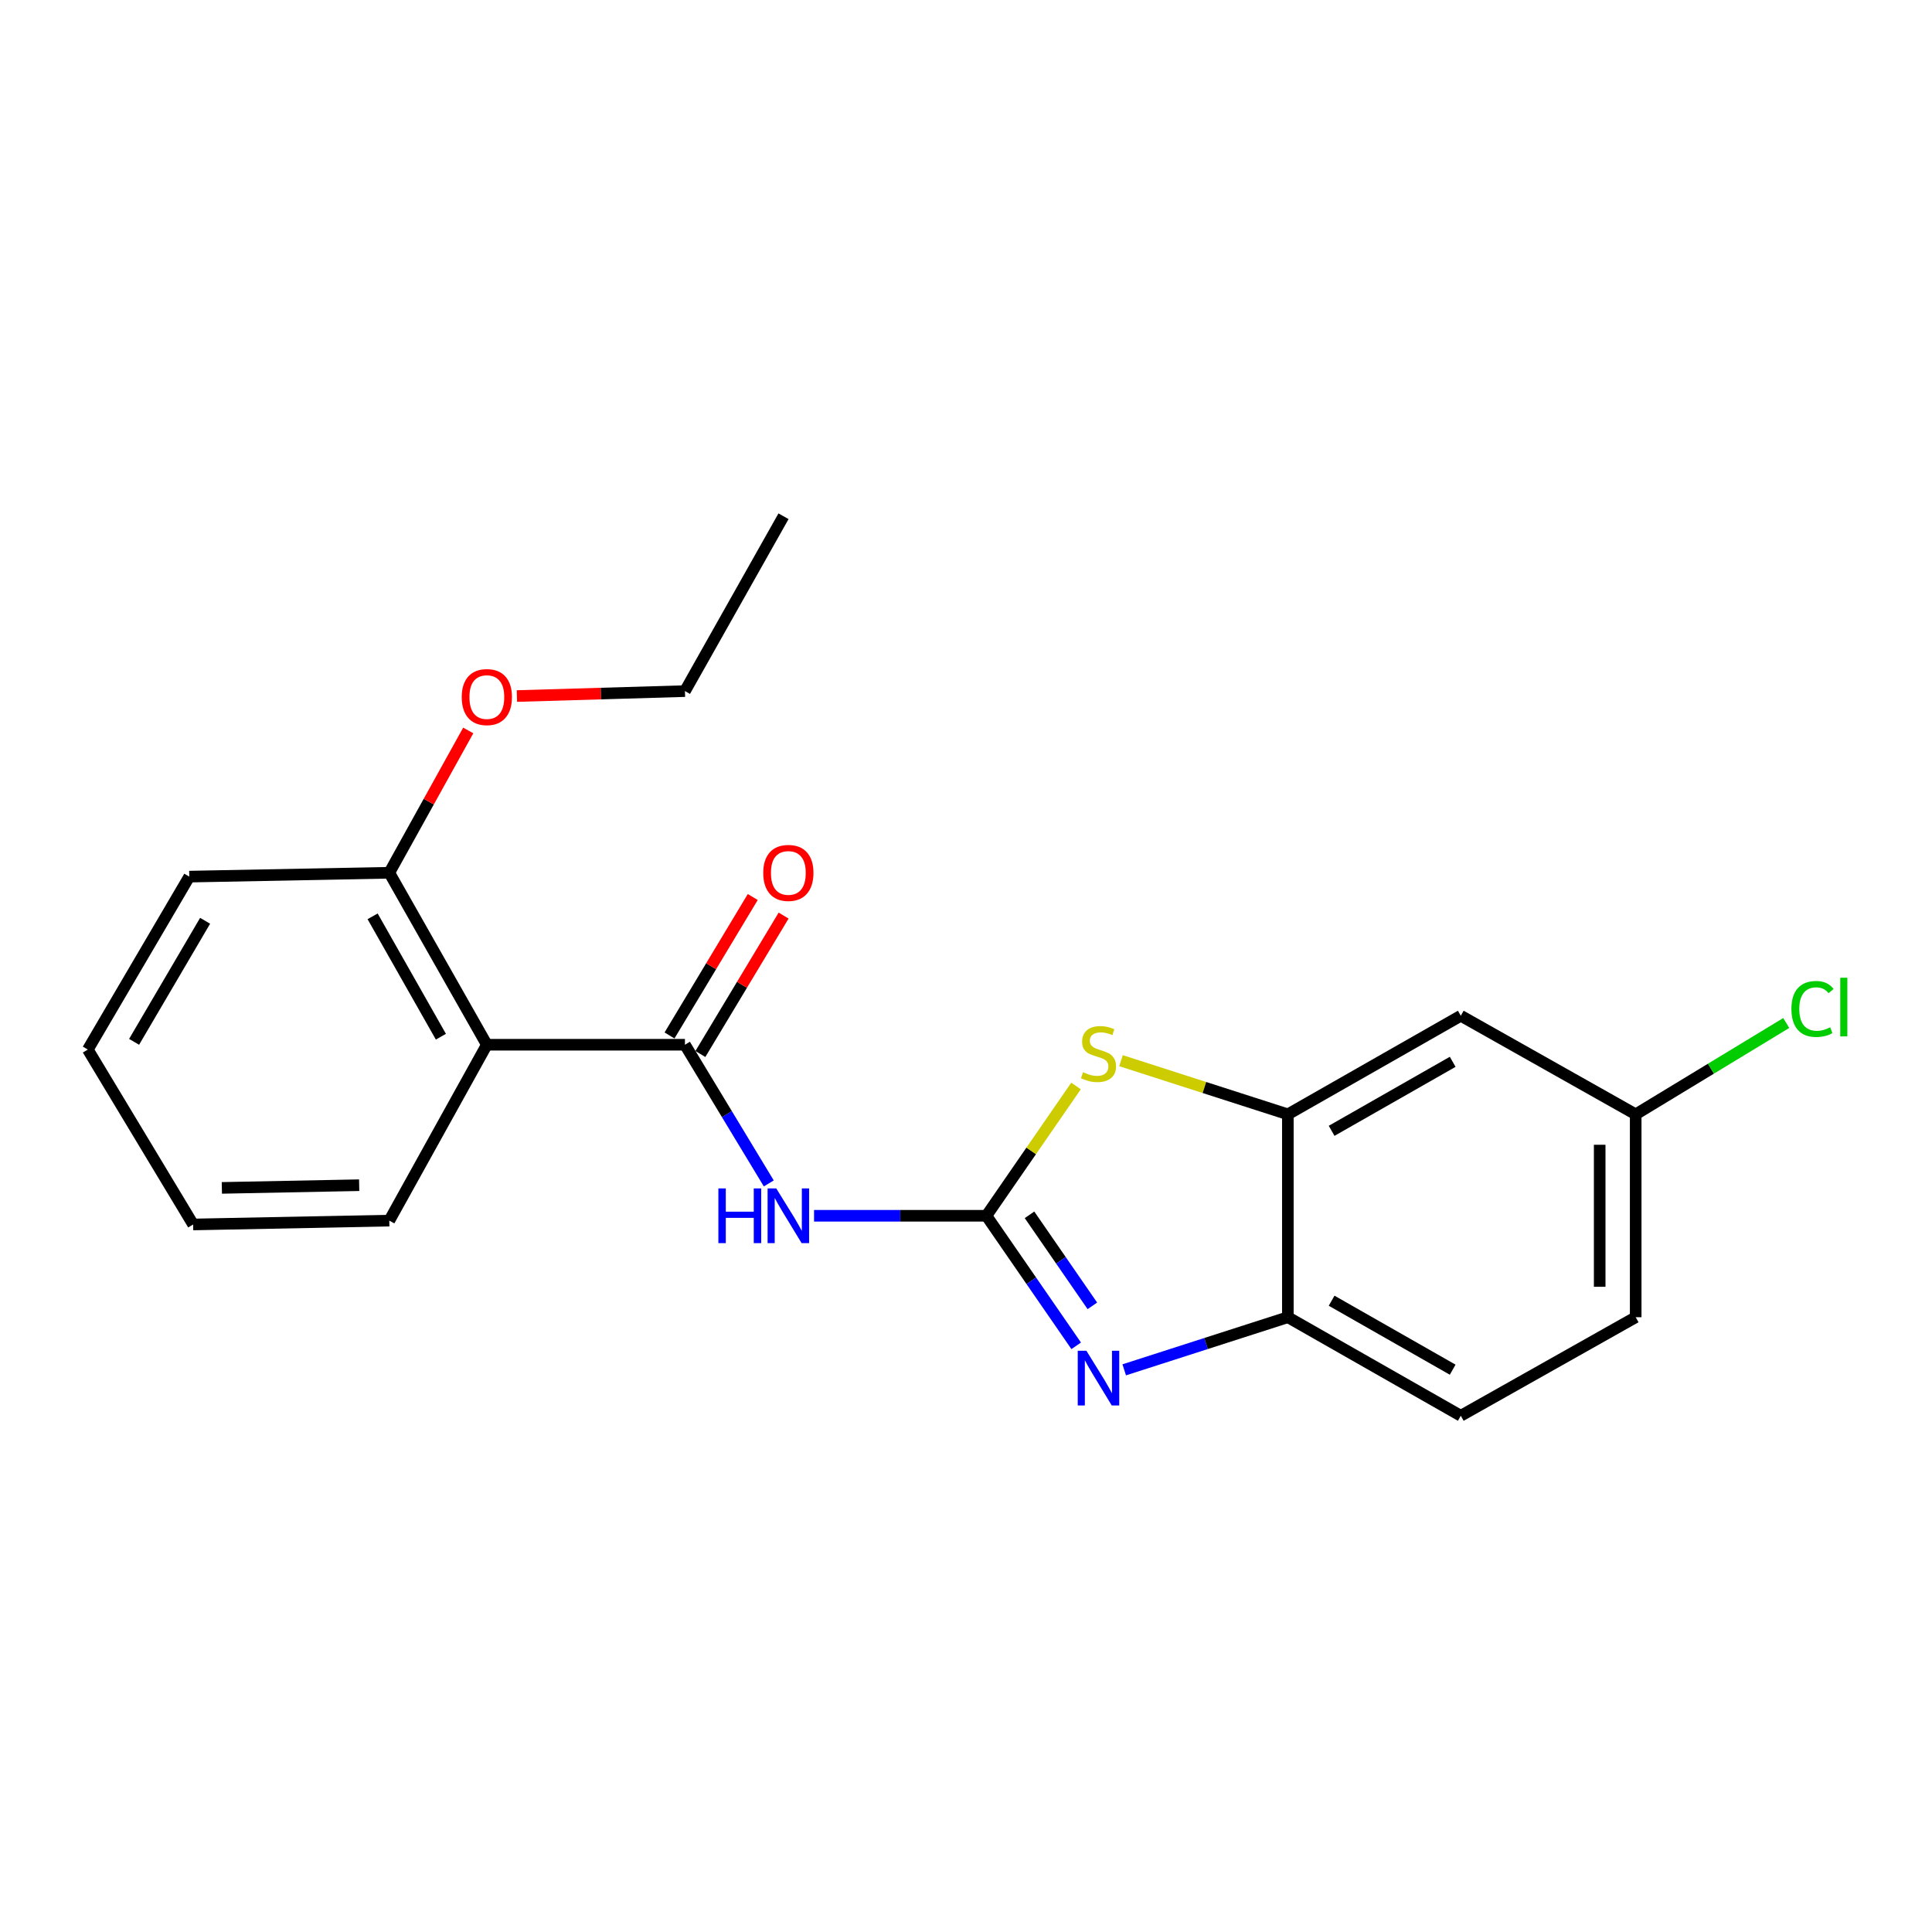 <?xml version='1.0' encoding='iso-8859-1'?>
<svg version='1.1' baseProfile='full'
              xmlns='http://www.w3.org/2000/svg'
                      xmlns:rdkit='http://www.rdkit.org/xml'
                      xmlns:xlink='http://www.w3.org/1999/xlink'
                  xml:space='preserve'
width='1000px' height='1000px' viewBox='0 0 1000 1000'>
<!-- END OF HEADER -->
<rect style='opacity:1.0;fill:#FFFFFF;stroke:none' width='1000' height='1000' x='0' y='0'> </rect>
<path class='bond-0' d='M 510.564,629.282 L 533.802,662.938' style='fill:none;fill-rule:evenodd;stroke:#000000;stroke-width:6px;stroke-linecap:butt;stroke-linejoin:miter;stroke-opacity:1' />
<path class='bond-0' d='M 533.802,662.938 L 557.04,696.594' style='fill:none;fill-rule:evenodd;stroke:#0000FF;stroke-width:6px;stroke-linecap:butt;stroke-linejoin:miter;stroke-opacity:1' />
<path class='bond-0' d='M 532.873,628.79 L 549.139,652.349' style='fill:none;fill-rule:evenodd;stroke:#000000;stroke-width:6px;stroke-linecap:butt;stroke-linejoin:miter;stroke-opacity:1' />
<path class='bond-0' d='M 549.139,652.349 L 565.405,675.908' style='fill:none;fill-rule:evenodd;stroke:#0000FF;stroke-width:6px;stroke-linecap:butt;stroke-linejoin:miter;stroke-opacity:1' />
<path class='bond-1' d='M 510.564,629.282 L 465.957,629.282' style='fill:none;fill-rule:evenodd;stroke:#000000;stroke-width:6px;stroke-linecap:butt;stroke-linejoin:miter;stroke-opacity:1' />
<path class='bond-1' d='M 465.957,629.282 L 421.351,629.282' style='fill:none;fill-rule:evenodd;stroke:#0000FF;stroke-width:6px;stroke-linecap:butt;stroke-linejoin:miter;stroke-opacity:1' />
<path class='bond-3' d='M 510.564,629.282 L 533.755,595.694' style='fill:none;fill-rule:evenodd;stroke:#000000;stroke-width:6px;stroke-linecap:butt;stroke-linejoin:miter;stroke-opacity:1' />
<path class='bond-3' d='M 533.755,595.694 L 556.946,562.106' style='fill:none;fill-rule:evenodd;stroke:#CCCC00;stroke-width:6px;stroke-linecap:butt;stroke-linejoin:miter;stroke-opacity:1' />
<path class='bond-6' d='M 581.893,709.025 L 624.242,695.407' style='fill:none;fill-rule:evenodd;stroke:#0000FF;stroke-width:6px;stroke-linecap:butt;stroke-linejoin:miter;stroke-opacity:1' />
<path class='bond-6' d='M 624.242,695.407 L 666.592,681.788' style='fill:none;fill-rule:evenodd;stroke:#000000;stroke-width:6px;stroke-linecap:butt;stroke-linejoin:miter;stroke-opacity:1' />
<path class='bond-2' d='M 397.924,612.536 L 376.225,576.645' style='fill:none;fill-rule:evenodd;stroke:#0000FF;stroke-width:6px;stroke-linecap:butt;stroke-linejoin:miter;stroke-opacity:1' />
<path class='bond-2' d='M 376.225,576.645 L 354.527,540.754' style='fill:none;fill-rule:evenodd;stroke:#000000;stroke-width:6px;stroke-linecap:butt;stroke-linejoin:miter;stroke-opacity:1' />
<path class='bond-4' d='M 354.527,540.754 L 251.989,540.754' style='fill:none;fill-rule:evenodd;stroke:#000000;stroke-width:6px;stroke-linecap:butt;stroke-linejoin:miter;stroke-opacity:1' />
<path class='bond-8' d='M 362.513,545.556 L 384.056,509.727' style='fill:none;fill-rule:evenodd;stroke:#000000;stroke-width:6px;stroke-linecap:butt;stroke-linejoin:miter;stroke-opacity:1' />
<path class='bond-8' d='M 384.056,509.727 L 405.598,473.898' style='fill:none;fill-rule:evenodd;stroke:#FF0000;stroke-width:6px;stroke-linecap:butt;stroke-linejoin:miter;stroke-opacity:1' />
<path class='bond-8' d='M 346.541,535.952 L 368.083,500.123' style='fill:none;fill-rule:evenodd;stroke:#000000;stroke-width:6px;stroke-linecap:butt;stroke-linejoin:miter;stroke-opacity:1' />
<path class='bond-8' d='M 368.083,500.123 L 389.626,464.294' style='fill:none;fill-rule:evenodd;stroke:#FF0000;stroke-width:6px;stroke-linecap:butt;stroke-linejoin:miter;stroke-opacity:1' />
<path class='bond-5' d='M 580.233,549.006 L 623.412,562.891' style='fill:none;fill-rule:evenodd;stroke:#CCCC00;stroke-width:6px;stroke-linecap:butt;stroke-linejoin:miter;stroke-opacity:1' />
<path class='bond-5' d='M 623.412,562.891 L 666.592,576.776' style='fill:none;fill-rule:evenodd;stroke:#000000;stroke-width:6px;stroke-linecap:butt;stroke-linejoin:miter;stroke-opacity:1' />
<path class='bond-9' d='M 251.989,540.754 L 201.502,451.739' style='fill:none;fill-rule:evenodd;stroke:#000000;stroke-width:6px;stroke-linecap:butt;stroke-linejoin:miter;stroke-opacity:1' />
<path class='bond-9' d='M 228.205,536.597 L 192.864,474.286' style='fill:none;fill-rule:evenodd;stroke:#000000;stroke-width:6px;stroke-linecap:butt;stroke-linejoin:miter;stroke-opacity:1' />
<path class='bond-14' d='M 251.989,540.754 L 201.502,631.788' style='fill:none;fill-rule:evenodd;stroke:#000000;stroke-width:6px;stroke-linecap:butt;stroke-linejoin:miter;stroke-opacity:1' />
<path class='bond-7' d='M 666.592,576.776 L 756.103,525.751' style='fill:none;fill-rule:evenodd;stroke:#000000;stroke-width:6px;stroke-linecap:butt;stroke-linejoin:miter;stroke-opacity:1' />
<path class='bond-7' d='M 689.248,585.314 L 751.907,549.596' style='fill:none;fill-rule:evenodd;stroke:#000000;stroke-width:6px;stroke-linecap:butt;stroke-linejoin:miter;stroke-opacity:1' />
<path class='bond-21' d='M 666.592,576.776 L 666.592,681.788' style='fill:none;fill-rule:evenodd;stroke:#000000;stroke-width:6px;stroke-linecap:butt;stroke-linejoin:miter;stroke-opacity:1' />
<path class='bond-10' d='M 666.592,681.788 L 756.103,732.793' style='fill:none;fill-rule:evenodd;stroke:#000000;stroke-width:6px;stroke-linecap:butt;stroke-linejoin:miter;stroke-opacity:1' />
<path class='bond-10' d='M 689.245,673.246 L 751.904,708.949' style='fill:none;fill-rule:evenodd;stroke:#000000;stroke-width:6px;stroke-linecap:butt;stroke-linejoin:miter;stroke-opacity:1' />
<path class='bond-11' d='M 756.103,525.751 L 846.63,576.776' style='fill:none;fill-rule:evenodd;stroke:#000000;stroke-width:6px;stroke-linecap:butt;stroke-linejoin:miter;stroke-opacity:1' />
<path class='bond-15' d='M 201.502,451.739 L 221.93,414.914' style='fill:none;fill-rule:evenodd;stroke:#000000;stroke-width:6px;stroke-linecap:butt;stroke-linejoin:miter;stroke-opacity:1' />
<path class='bond-15' d='M 221.93,414.914 L 242.358,378.088' style='fill:none;fill-rule:evenodd;stroke:#FF0000;stroke-width:6px;stroke-linecap:butt;stroke-linejoin:miter;stroke-opacity:1' />
<path class='bond-16' d='M 201.502,451.739 L 97.971,453.738' style='fill:none;fill-rule:evenodd;stroke:#000000;stroke-width:6px;stroke-linecap:butt;stroke-linejoin:miter;stroke-opacity:1' />
<path class='bond-12' d='M 756.103,732.793 L 846.63,681.788' style='fill:none;fill-rule:evenodd;stroke:#000000;stroke-width:6px;stroke-linecap:butt;stroke-linejoin:miter;stroke-opacity:1' />
<path class='bond-13' d='M 846.63,576.776 L 885.592,553.141' style='fill:none;fill-rule:evenodd;stroke:#000000;stroke-width:6px;stroke-linecap:butt;stroke-linejoin:miter;stroke-opacity:1' />
<path class='bond-13' d='M 885.592,553.141 L 924.555,529.505' style='fill:none;fill-rule:evenodd;stroke:#00CC00;stroke-width:6px;stroke-linecap:butt;stroke-linejoin:miter;stroke-opacity:1' />
<path class='bond-22' d='M 846.63,576.776 L 846.63,681.788' style='fill:none;fill-rule:evenodd;stroke:#000000;stroke-width:6px;stroke-linecap:butt;stroke-linejoin:miter;stroke-opacity:1' />
<path class='bond-22' d='M 827.993,592.528 L 827.993,666.037' style='fill:none;fill-rule:evenodd;stroke:#000000;stroke-width:6px;stroke-linecap:butt;stroke-linejoin:miter;stroke-opacity:1' />
<path class='bond-18' d='M 201.502,631.788 L 99.969,633.786' style='fill:none;fill-rule:evenodd;stroke:#000000;stroke-width:6px;stroke-linecap:butt;stroke-linejoin:miter;stroke-opacity:1' />
<path class='bond-18' d='M 185.906,613.454 L 114.833,614.853' style='fill:none;fill-rule:evenodd;stroke:#000000;stroke-width:6px;stroke-linecap:butt;stroke-linejoin:miter;stroke-opacity:1' />
<path class='bond-17' d='M 267.554,360.269 L 311.04,358.991' style='fill:none;fill-rule:evenodd;stroke:#FF0000;stroke-width:6px;stroke-linecap:butt;stroke-linejoin:miter;stroke-opacity:1' />
<path class='bond-17' d='M 311.04,358.991 L 354.527,357.713' style='fill:none;fill-rule:evenodd;stroke:#000000;stroke-width:6px;stroke-linecap:butt;stroke-linejoin:miter;stroke-opacity:1' />
<path class='bond-23' d='M 97.971,453.738 L 45.455,543.249' style='fill:none;fill-rule:evenodd;stroke:#000000;stroke-width:6px;stroke-linecap:butt;stroke-linejoin:miter;stroke-opacity:1' />
<path class='bond-23' d='M 106.169,476.596 L 69.407,539.254' style='fill:none;fill-rule:evenodd;stroke:#000000;stroke-width:6px;stroke-linecap:butt;stroke-linejoin:miter;stroke-opacity:1' />
<path class='bond-19' d='M 354.527,357.713 L 405.542,267.207' style='fill:none;fill-rule:evenodd;stroke:#000000;stroke-width:6px;stroke-linecap:butt;stroke-linejoin:miter;stroke-opacity:1' />
<path class='bond-20' d='M 99.969,633.786 L 45.455,543.249' style='fill:none;fill-rule:evenodd;stroke:#000000;stroke-width:6px;stroke-linecap:butt;stroke-linejoin:miter;stroke-opacity:1' />
<path  class='atom-1' d='M 562.319 699.147
L 571.599 714.147
Q 572.519 715.627, 573.999 718.307
Q 575.479 720.987, 575.559 721.147
L 575.559 699.147
L 579.319 699.147
L 579.319 727.467
L 575.439 727.467
L 565.479 711.067
Q 564.319 709.147, 563.079 706.947
Q 561.879 704.747, 561.519 704.067
L 561.519 727.467
L 557.839 727.467
L 557.839 699.147
L 562.319 699.147
' fill='#0000FF'/>
<path  class='atom-2' d='M 371.828 615.122
L 375.668 615.122
L 375.668 627.162
L 390.148 627.162
L 390.148 615.122
L 393.988 615.122
L 393.988 643.442
L 390.148 643.442
L 390.148 630.362
L 375.668 630.362
L 375.668 643.442
L 371.828 643.442
L 371.828 615.122
' fill='#0000FF'/>
<path  class='atom-2' d='M 401.788 615.122
L 411.068 630.122
Q 411.988 631.602, 413.468 634.282
Q 414.948 636.962, 415.028 637.122
L 415.028 615.122
L 418.788 615.122
L 418.788 643.442
L 414.908 643.442
L 404.948 627.042
Q 403.788 625.122, 402.548 622.922
Q 401.348 620.722, 400.988 620.042
L 400.988 643.442
L 397.308 643.442
L 397.308 615.122
L 401.788 615.122
' fill='#0000FF'/>
<path  class='atom-4' d='M 560.579 554.978
Q 560.899 555.098, 562.219 555.658
Q 563.539 556.218, 564.979 556.578
Q 566.459 556.898, 567.899 556.898
Q 570.579 556.898, 572.139 555.618
Q 573.699 554.298, 573.699 552.018
Q 573.699 550.458, 572.899 549.498
Q 572.139 548.538, 570.939 548.018
Q 569.739 547.498, 567.739 546.898
Q 565.219 546.138, 563.699 545.418
Q 562.219 544.698, 561.139 543.178
Q 560.099 541.658, 560.099 539.098
Q 560.099 535.538, 562.499 533.338
Q 564.939 531.138, 569.739 531.138
Q 573.019 531.138, 576.739 532.698
L 575.819 535.778
Q 572.419 534.378, 569.859 534.378
Q 567.099 534.378, 565.579 535.538
Q 564.059 536.658, 564.099 538.618
Q 564.099 540.138, 564.859 541.058
Q 565.659 541.978, 566.779 542.498
Q 567.939 543.018, 569.859 543.618
Q 572.419 544.418, 573.939 545.218
Q 575.459 546.018, 576.539 547.658
Q 577.659 549.258, 577.659 552.018
Q 577.659 555.938, 575.019 558.058
Q 572.419 560.138, 568.059 560.138
Q 565.539 560.138, 563.619 559.578
Q 561.739 559.058, 559.499 558.138
L 560.579 554.978
' fill='#CCCC00'/>
<path  class='atom-9' d='M 395.048 451.819
Q 395.048 445.019, 398.408 441.219
Q 401.768 437.419, 408.048 437.419
Q 414.328 437.419, 417.688 441.219
Q 421.048 445.019, 421.048 451.819
Q 421.048 458.699, 417.648 462.619
Q 414.248 466.499, 408.048 466.499
Q 401.808 466.499, 398.408 462.619
Q 395.048 458.739, 395.048 451.819
M 408.048 463.299
Q 412.368 463.299, 414.688 460.419
Q 417.048 457.499, 417.048 451.819
Q 417.048 446.259, 414.688 443.459
Q 412.368 440.619, 408.048 440.619
Q 403.728 440.619, 401.368 443.419
Q 399.048 446.219, 399.048 451.819
Q 399.048 457.539, 401.368 460.419
Q 403.728 463.299, 408.048 463.299
' fill='#FF0000'/>
<path  class='atom-14' d='M 927.231 522.237
Q 927.231 515.197, 930.511 511.517
Q 933.831 507.797, 940.111 507.797
Q 945.951 507.797, 949.071 511.917
L 946.431 514.077
Q 944.151 511.077, 940.111 511.077
Q 935.831 511.077, 933.551 513.957
Q 931.311 516.797, 931.311 522.237
Q 931.311 527.837, 933.631 530.717
Q 935.991 533.597, 940.551 533.597
Q 943.671 533.597, 947.311 531.717
L 948.431 534.717
Q 946.951 535.677, 944.711 536.237
Q 942.471 536.797, 939.991 536.797
Q 933.831 536.797, 930.511 533.037
Q 927.231 529.277, 927.231 522.237
' fill='#00CC00'/>
<path  class='atom-14' d='M 952.511 506.077
L 956.191 506.077
L 956.191 536.437
L 952.511 536.437
L 952.511 506.077
' fill='#00CC00'/>
<path  class='atom-16' d='M 238.989 360.806
Q 238.989 354.006, 242.349 350.206
Q 245.709 346.406, 251.989 346.406
Q 258.269 346.406, 261.629 350.206
Q 264.989 354.006, 264.989 360.806
Q 264.989 367.686, 261.589 371.606
Q 258.189 375.486, 251.989 375.486
Q 245.749 375.486, 242.349 371.606
Q 238.989 367.726, 238.989 360.806
M 251.989 372.286
Q 256.309 372.286, 258.629 369.406
Q 260.989 366.486, 260.989 360.806
Q 260.989 355.246, 258.629 352.446
Q 256.309 349.606, 251.989 349.606
Q 247.669 349.606, 245.309 352.406
Q 242.989 355.206, 242.989 360.806
Q 242.989 366.526, 245.309 369.406
Q 247.669 372.286, 251.989 372.286
' fill='#FF0000'/>
</svg>
